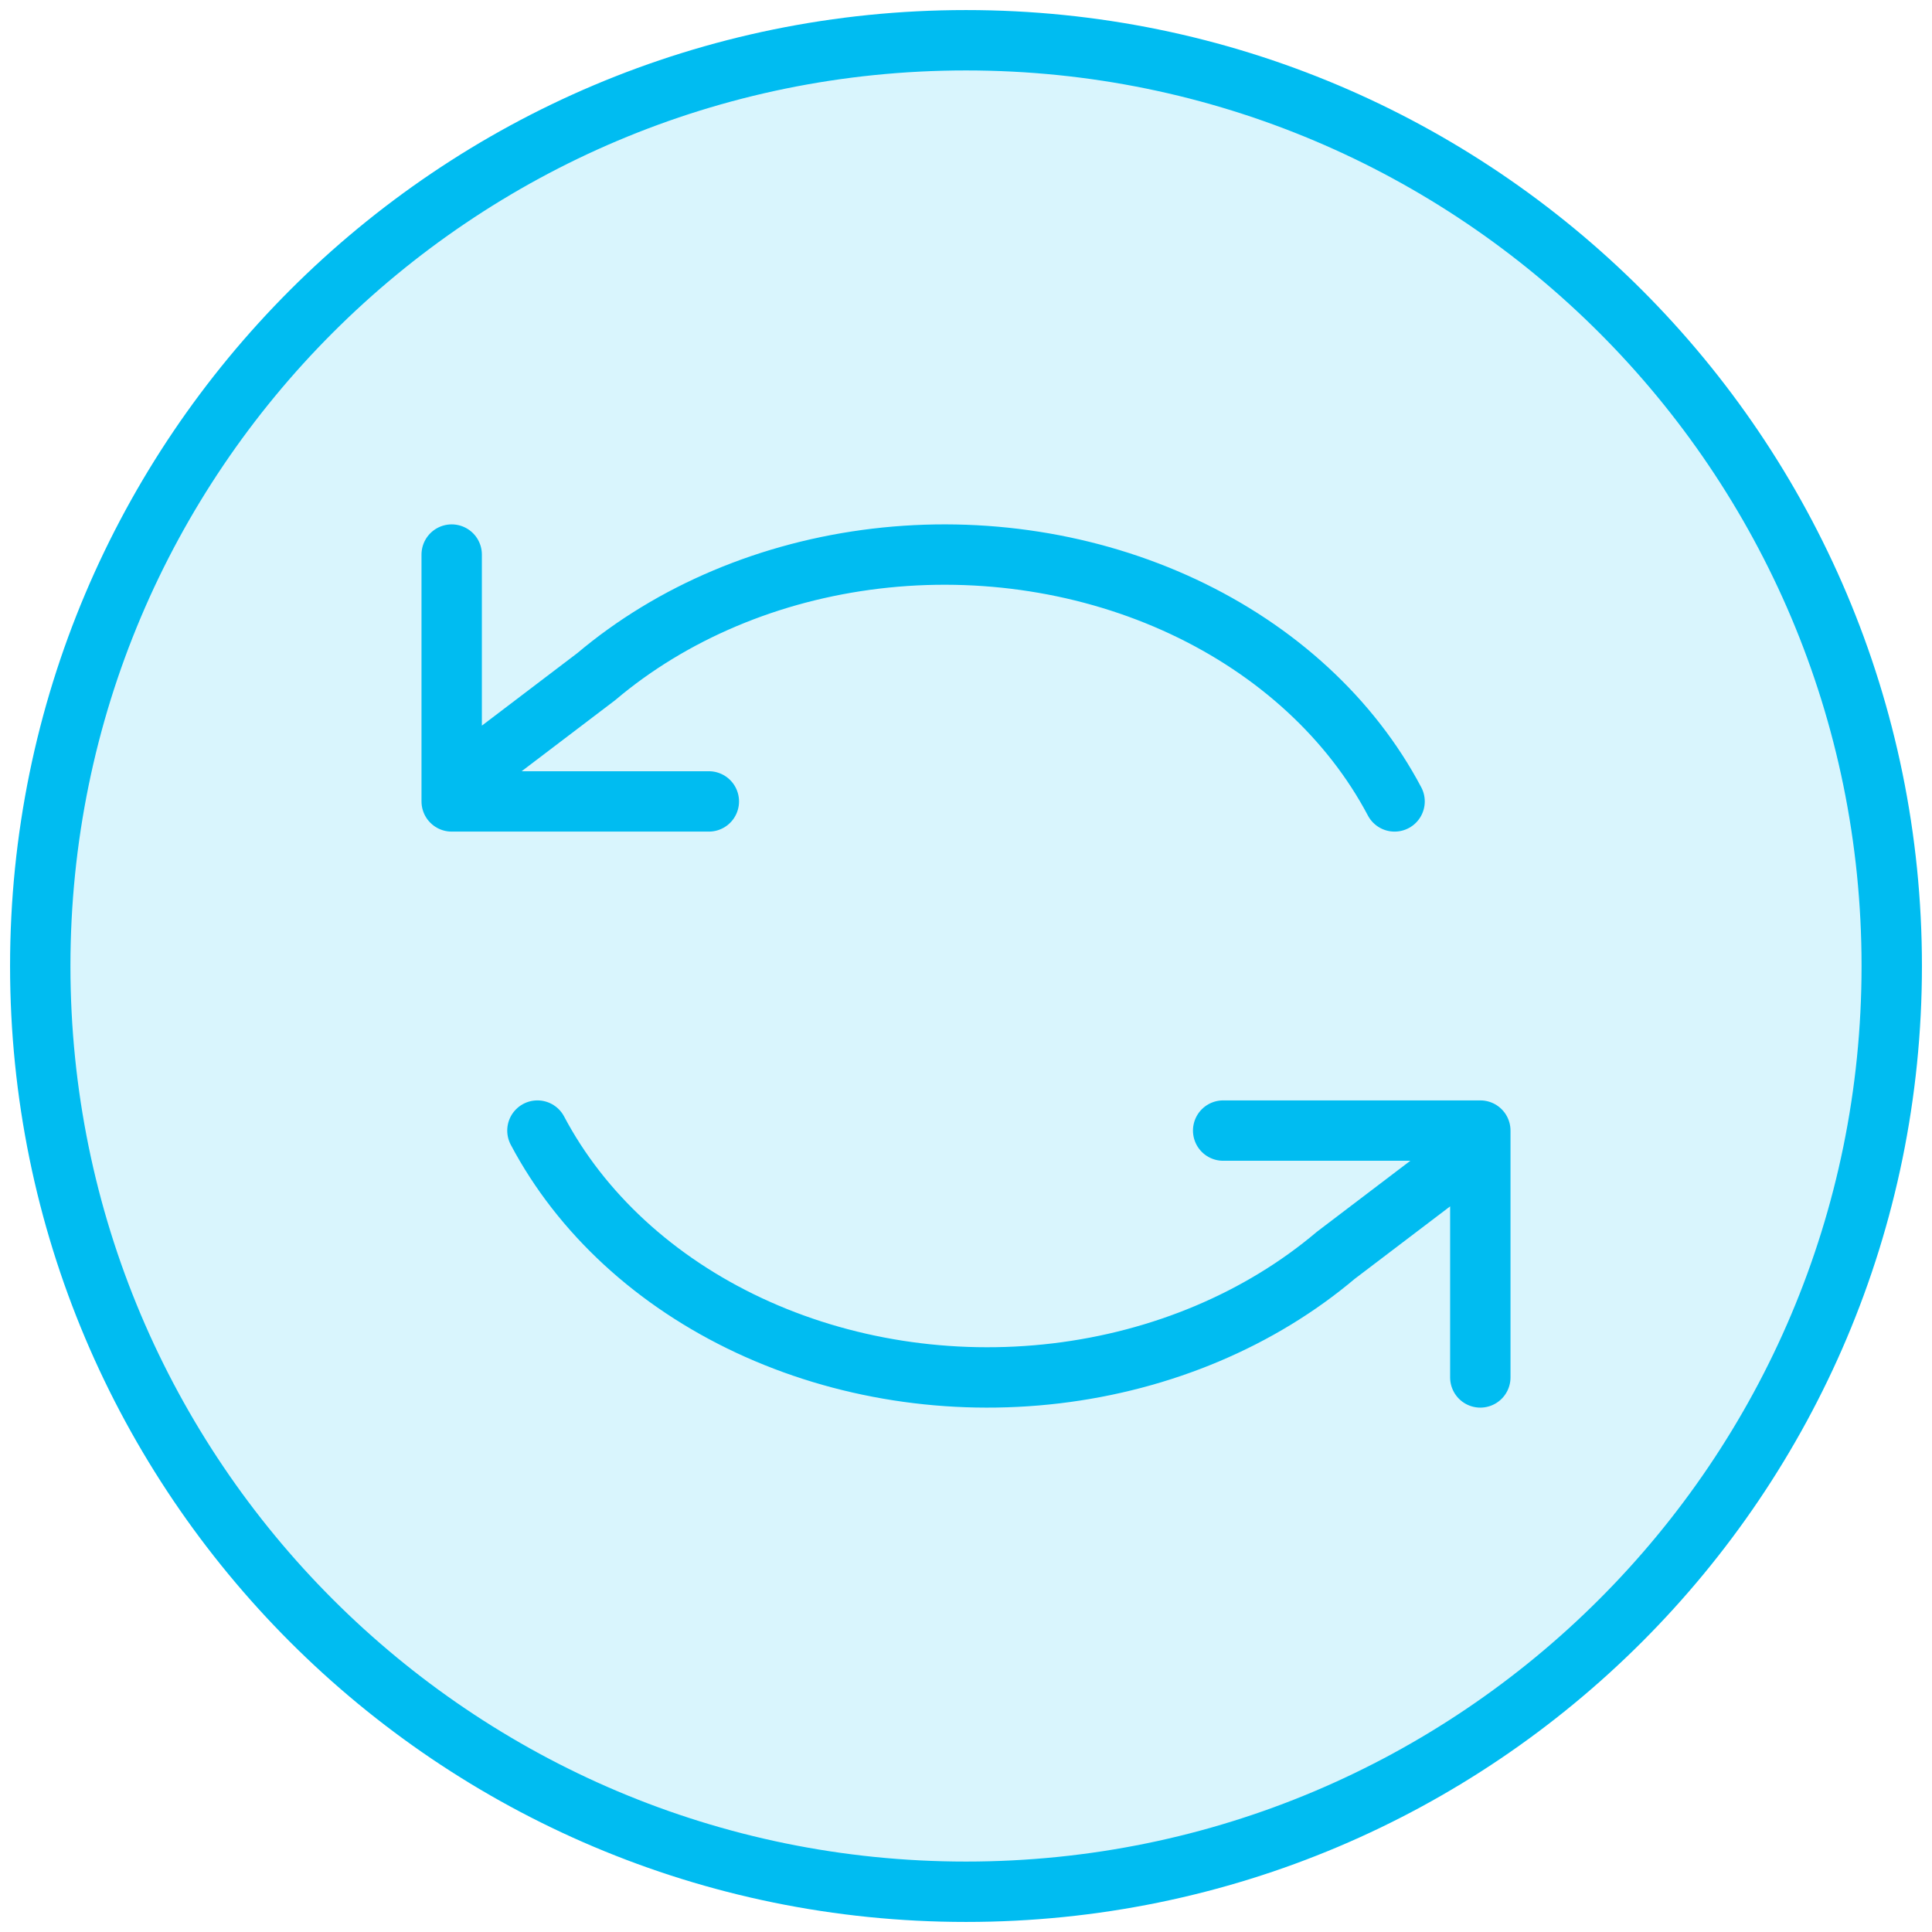 <svg width="48" height="48" viewBox="0 0 48 48" fill="none" xmlns="http://www.w3.org/2000/svg">
<g clip-path="url(#clip0_660_399)">
<path opacity="0.15" d="M47 24C47 36.703 36.703 47 24 47C11.297 47 1 36.703 1 24C1 11.297 11.297 1 24 1C36.703 1 47 11.297 47 24Z" fill="#00BCF1"/>
<path d="M13.352 28.089C14.437 30.141 16.281 31.84 18.605 32.928C20.929 34.016 23.608 34.434 26.237 34.121C28.867 33.808 31.305 32.779 33.185 31.19L36.778 28.46M36.778 34.222V28.089H30.389M34.648 19.911C33.563 17.859 31.719 16.16 29.395 15.072C27.071 13.985 24.392 13.566 21.763 13.879C19.133 14.192 16.695 15.221 14.815 16.81L11.222 19.54M11.222 13.778V19.911H17.611M47 24C47 36.703 36.703 47 24 47C11.297 47 1 36.703 1 24C1 11.297 11.297 1 24 1C36.703 1 47 11.297 47 24Z" stroke="#00BCF1" stroke-width="1.5" stroke-linecap="round" stroke-linejoin="round"/>
</g>
<defs>
<clipPath id="clip0_660_399">
<rect width="48" height="48" fill="white"/>
</clipPath>
</defs>
</svg>
